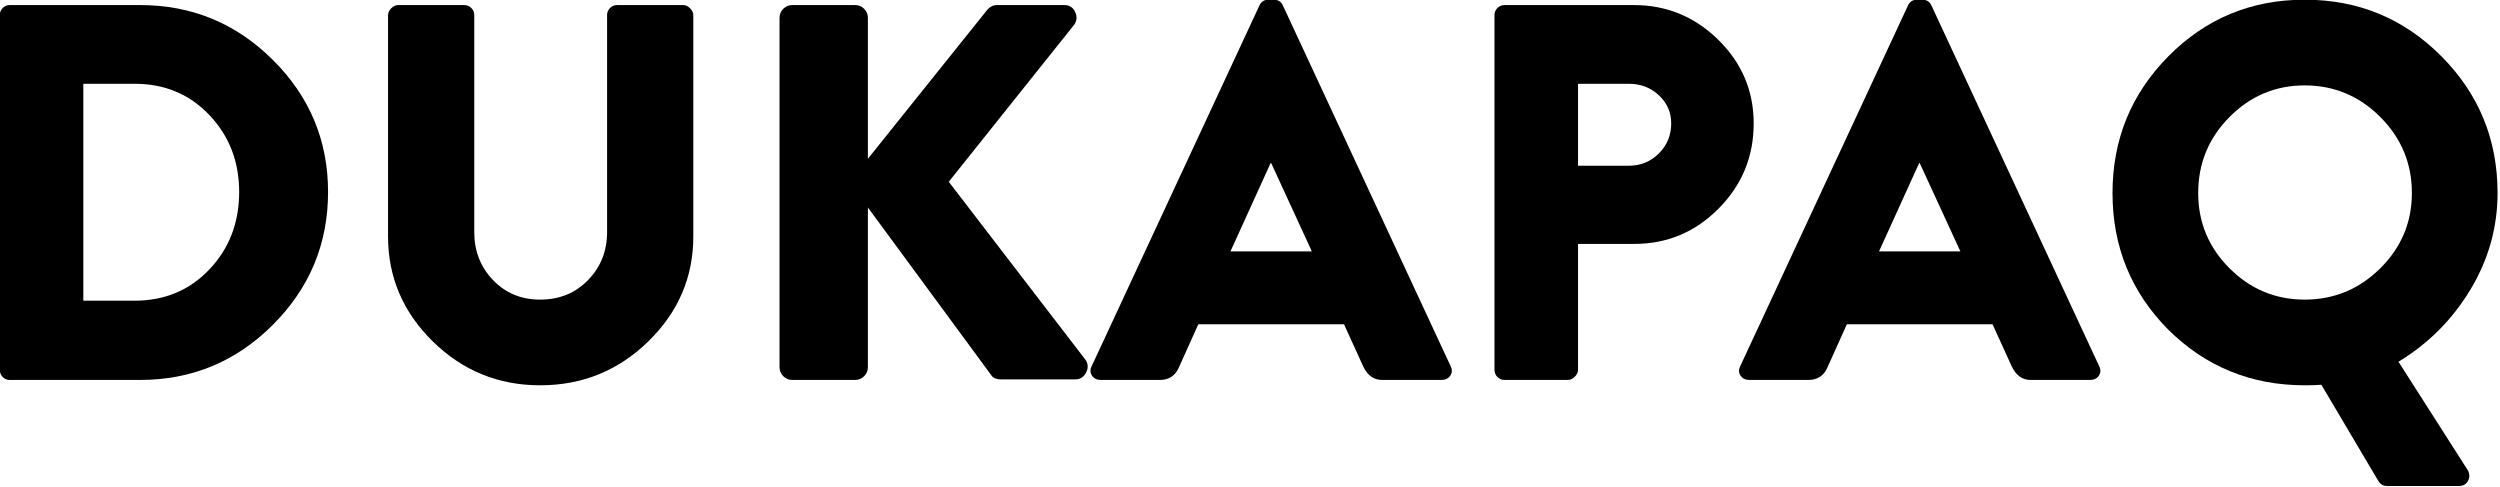 <?xml version="1.0" encoding="UTF-8" standalone="no"?>
<!DOCTYPE svg PUBLIC "-//W3C//DTD SVG 1.1//EN" "http://www.w3.org/Graphics/SVG/1.1/DTD/svg11.dtd">
<svg width="100%" height="100%" viewBox="0 0 601 117" version="1.1" xmlns="http://www.w3.org/2000/svg" xmlns:xlink="http://www.w3.org/1999/xlink" xml:space="preserve" xmlns:serif="http://www.serif.com/" style="fill-rule:evenodd;clip-rule:evenodd;stroke-linejoin:round;stroke-miterlimit:2;">
    <g transform="matrix(1,0,0,1,-191.355,-526.904)">
        <g transform="matrix(0.513,0,0,0.513,92.58,399.804)">
            <path d="M192.437,421.037L192.437,254.898C192.437,253.56 192.897,252.43 193.817,251.51C194.737,250.59 195.783,250.13 196.954,250.13L258.19,250.13C282.45,250.13 303.196,258.704 320.429,275.854C337.662,293.003 346.279,313.624 346.279,337.717C346.279,361.977 337.662,382.723 320.429,399.956C303.196,417.189 282.45,425.806 258.19,425.806L196.954,425.806C195.783,425.806 194.737,425.346 193.817,424.425C192.897,423.505 192.437,422.376 192.437,421.037ZM231.587,388.663L255.68,388.663C269.734,388.663 281.404,383.769 290.69,373.981C299.975,364.194 304.618,352.105 304.618,337.717C304.618,323.495 299.975,311.491 290.69,301.703C281.404,291.916 269.734,287.022 255.68,287.022L231.587,287.022L231.587,388.663Z" style="fill-rule:nonzero;"/>
            <path d="M374.387,358.547L374.387,254.898C374.387,253.727 374.889,252.639 375.892,251.636C376.896,250.632 377.984,250.13 379.155,250.13L410.024,250.13C411.362,250.13 412.492,250.59 413.412,251.51C414.332,252.43 414.792,253.56 414.792,254.898L414.792,356.539C414.792,365.407 417.72,372.894 423.576,379.001C429.432,385.107 436.793,388.161 445.661,388.161C454.696,388.161 462.183,385.107 468.122,379.001C474.062,372.894 477.032,365.407 477.032,356.539L477.032,254.898C477.032,253.56 477.492,252.43 478.412,251.51C479.332,250.59 480.461,250.13 481.8,250.13L512.669,250.13C513.84,250.13 514.927,250.632 515.931,251.636C516.935,252.639 517.437,253.727 517.437,254.898L517.437,358.547C517.437,377.62 510.41,394.017 496.356,407.736C482.302,421.456 465.403,428.315 445.661,428.315C426.086,428.315 409.313,421.456 395.342,407.736C381.372,394.017 374.387,377.62 374.387,358.547Z" style="fill-rule:nonzero;"/>
            <path d="M557.842,419.782L557.842,256.153C557.842,254.48 558.428,253.058 559.599,251.887C560.77,250.715 562.193,250.13 563.866,250.13L593.229,250.13C594.902,250.13 596.324,250.715 597.495,251.887C598.666,253.058 599.252,254.48 599.252,256.153L599.252,322.157L654.966,252.639C656.305,250.966 657.894,250.13 659.734,250.13L691.356,250.13C693.698,250.13 695.372,251.217 696.375,253.392C697.379,255.567 697.212,257.575 695.873,259.416L637.148,332.948L701.144,416.269C702.482,418.109 702.608,420.117 701.52,422.292C700.433,424.467 698.718,425.555 696.375,425.555L661.742,425.555C659.567,425.555 658.061,424.969 657.225,423.798L599.252,344.995L599.252,419.782C599.252,421.456 598.666,422.878 597.495,424.049C596.324,425.22 594.902,425.806 593.229,425.806L563.866,425.806C562.193,425.806 560.77,425.22 559.599,424.049C558.428,422.878 557.842,421.456 557.842,419.782Z" style="fill-rule:nonzero;"/>
            <path d="M708.422,425.806C706.581,425.806 705.201,425.136 704.281,423.798C703.361,422.459 703.319,420.954 704.155,419.281L782.708,250.381C783.544,248.54 784.966,247.62 786.974,247.62L789.484,247.62C791.491,247.62 792.913,248.54 793.75,250.381L872.302,419.281C873.139,420.954 873.097,422.459 872.177,423.798C871.257,425.136 869.876,425.806 868.036,425.806L840.179,425.806C836.331,425.806 833.403,423.714 831.395,419.532L822.36,399.705L754.097,399.705L745.063,419.782C743.39,423.798 740.378,425.806 736.028,425.806L708.422,425.806ZM769.155,365.574L807.302,365.574L788.229,324.165L787.978,324.165L769.155,365.574Z" style="fill-rule:nonzero;"/>
            <path d="M892.881,421.037L892.881,254.898C892.881,253.56 893.342,252.43 894.262,251.51C895.182,250.59 896.311,250.13 897.65,250.13L958.132,250.13C973.525,250.13 986.743,255.567 997.785,266.443C1008.83,277.318 1014.35,290.368 1014.35,305.593C1014.35,321.153 1008.87,334.454 997.91,345.497C986.952,356.539 973.776,362.06 958.383,362.06L932.032,362.06L932.032,421.037C932.032,422.208 931.53,423.296 930.526,424.3C929.522,425.304 928.435,425.806 927.264,425.806L897.65,425.806C896.311,425.806 895.182,425.346 894.262,424.425C893.342,423.505 892.881,422.376 892.881,421.037ZM932.032,325.419L955.874,325.419C961.395,325.419 966.08,323.495 969.928,319.647C973.776,315.799 975.7,311.114 975.7,305.593C975.7,300.407 973.776,296.015 969.928,292.417C966.08,288.82 961.395,287.022 955.874,287.022L932.032,287.022L932.032,325.419Z" style="fill-rule:nonzero;"/>
            <path d="M1012.34,425.806C1010.5,425.806 1009.12,425.136 1008.2,423.798C1007.28,422.459 1007.24,420.954 1008.08,419.281L1086.63,250.381C1087.46,248.54 1088.88,247.62 1090.89,247.62L1093.4,247.62C1095.41,247.62 1096.83,248.54 1097.67,250.381L1176.22,419.281C1177.06,420.954 1177.02,422.459 1176.1,423.798C1175.18,425.136 1173.8,425.806 1171.95,425.806L1144.1,425.806C1140.25,425.806 1137.32,423.714 1135.31,419.532L1126.28,399.705L1058.02,399.705L1048.98,419.782C1047.31,423.798 1044.3,425.806 1039.95,425.806L1012.34,425.806ZM1073.08,365.574L1111.22,365.574L1092.15,324.165L1091.9,324.165L1073.08,365.574Z" style="fill-rule:nonzero;"/>
            <path d="M1208.6,402.215C1191.2,384.647 1182.5,363.315 1182.5,338.219C1182.5,313.122 1191.24,291.748 1208.72,274.097C1226.2,256.446 1247.5,247.62 1272.59,247.62C1297.69,247.62 1319.02,256.446 1336.59,274.097C1354.16,291.748 1362.94,313.122 1362.94,338.219C1362.94,354.28 1358.71,369.338 1350.27,383.392C1341.82,397.447 1330.57,408.74 1316.51,417.273L1348.89,467.968C1349.89,469.641 1349.97,471.314 1349.14,472.987C1348.3,474.66 1346.88,475.497 1344.87,475.497L1310.99,475.497C1309.32,475.497 1307.98,474.66 1306.98,472.987L1280.37,428.064C1278.36,428.232 1275.77,428.315 1272.59,428.315C1247.5,428.315 1226.16,419.615 1208.6,402.215ZM1222.65,338.219C1222.65,351.938 1227.54,363.692 1237.33,373.479C1247.12,383.267 1258.87,388.161 1272.59,388.161C1286.31,388.161 1298.11,383.267 1307.98,373.479C1317.85,363.692 1322.79,351.938 1322.79,338.219C1322.79,324.332 1317.85,312.453 1307.98,302.582C1298.11,292.71 1286.31,287.775 1272.59,287.775C1258.87,287.775 1247.12,292.71 1237.33,302.582C1227.54,312.453 1222.65,324.332 1222.65,338.219Z" style="fill-rule:nonzero;"/>
        </g>
    </g>
</svg>
